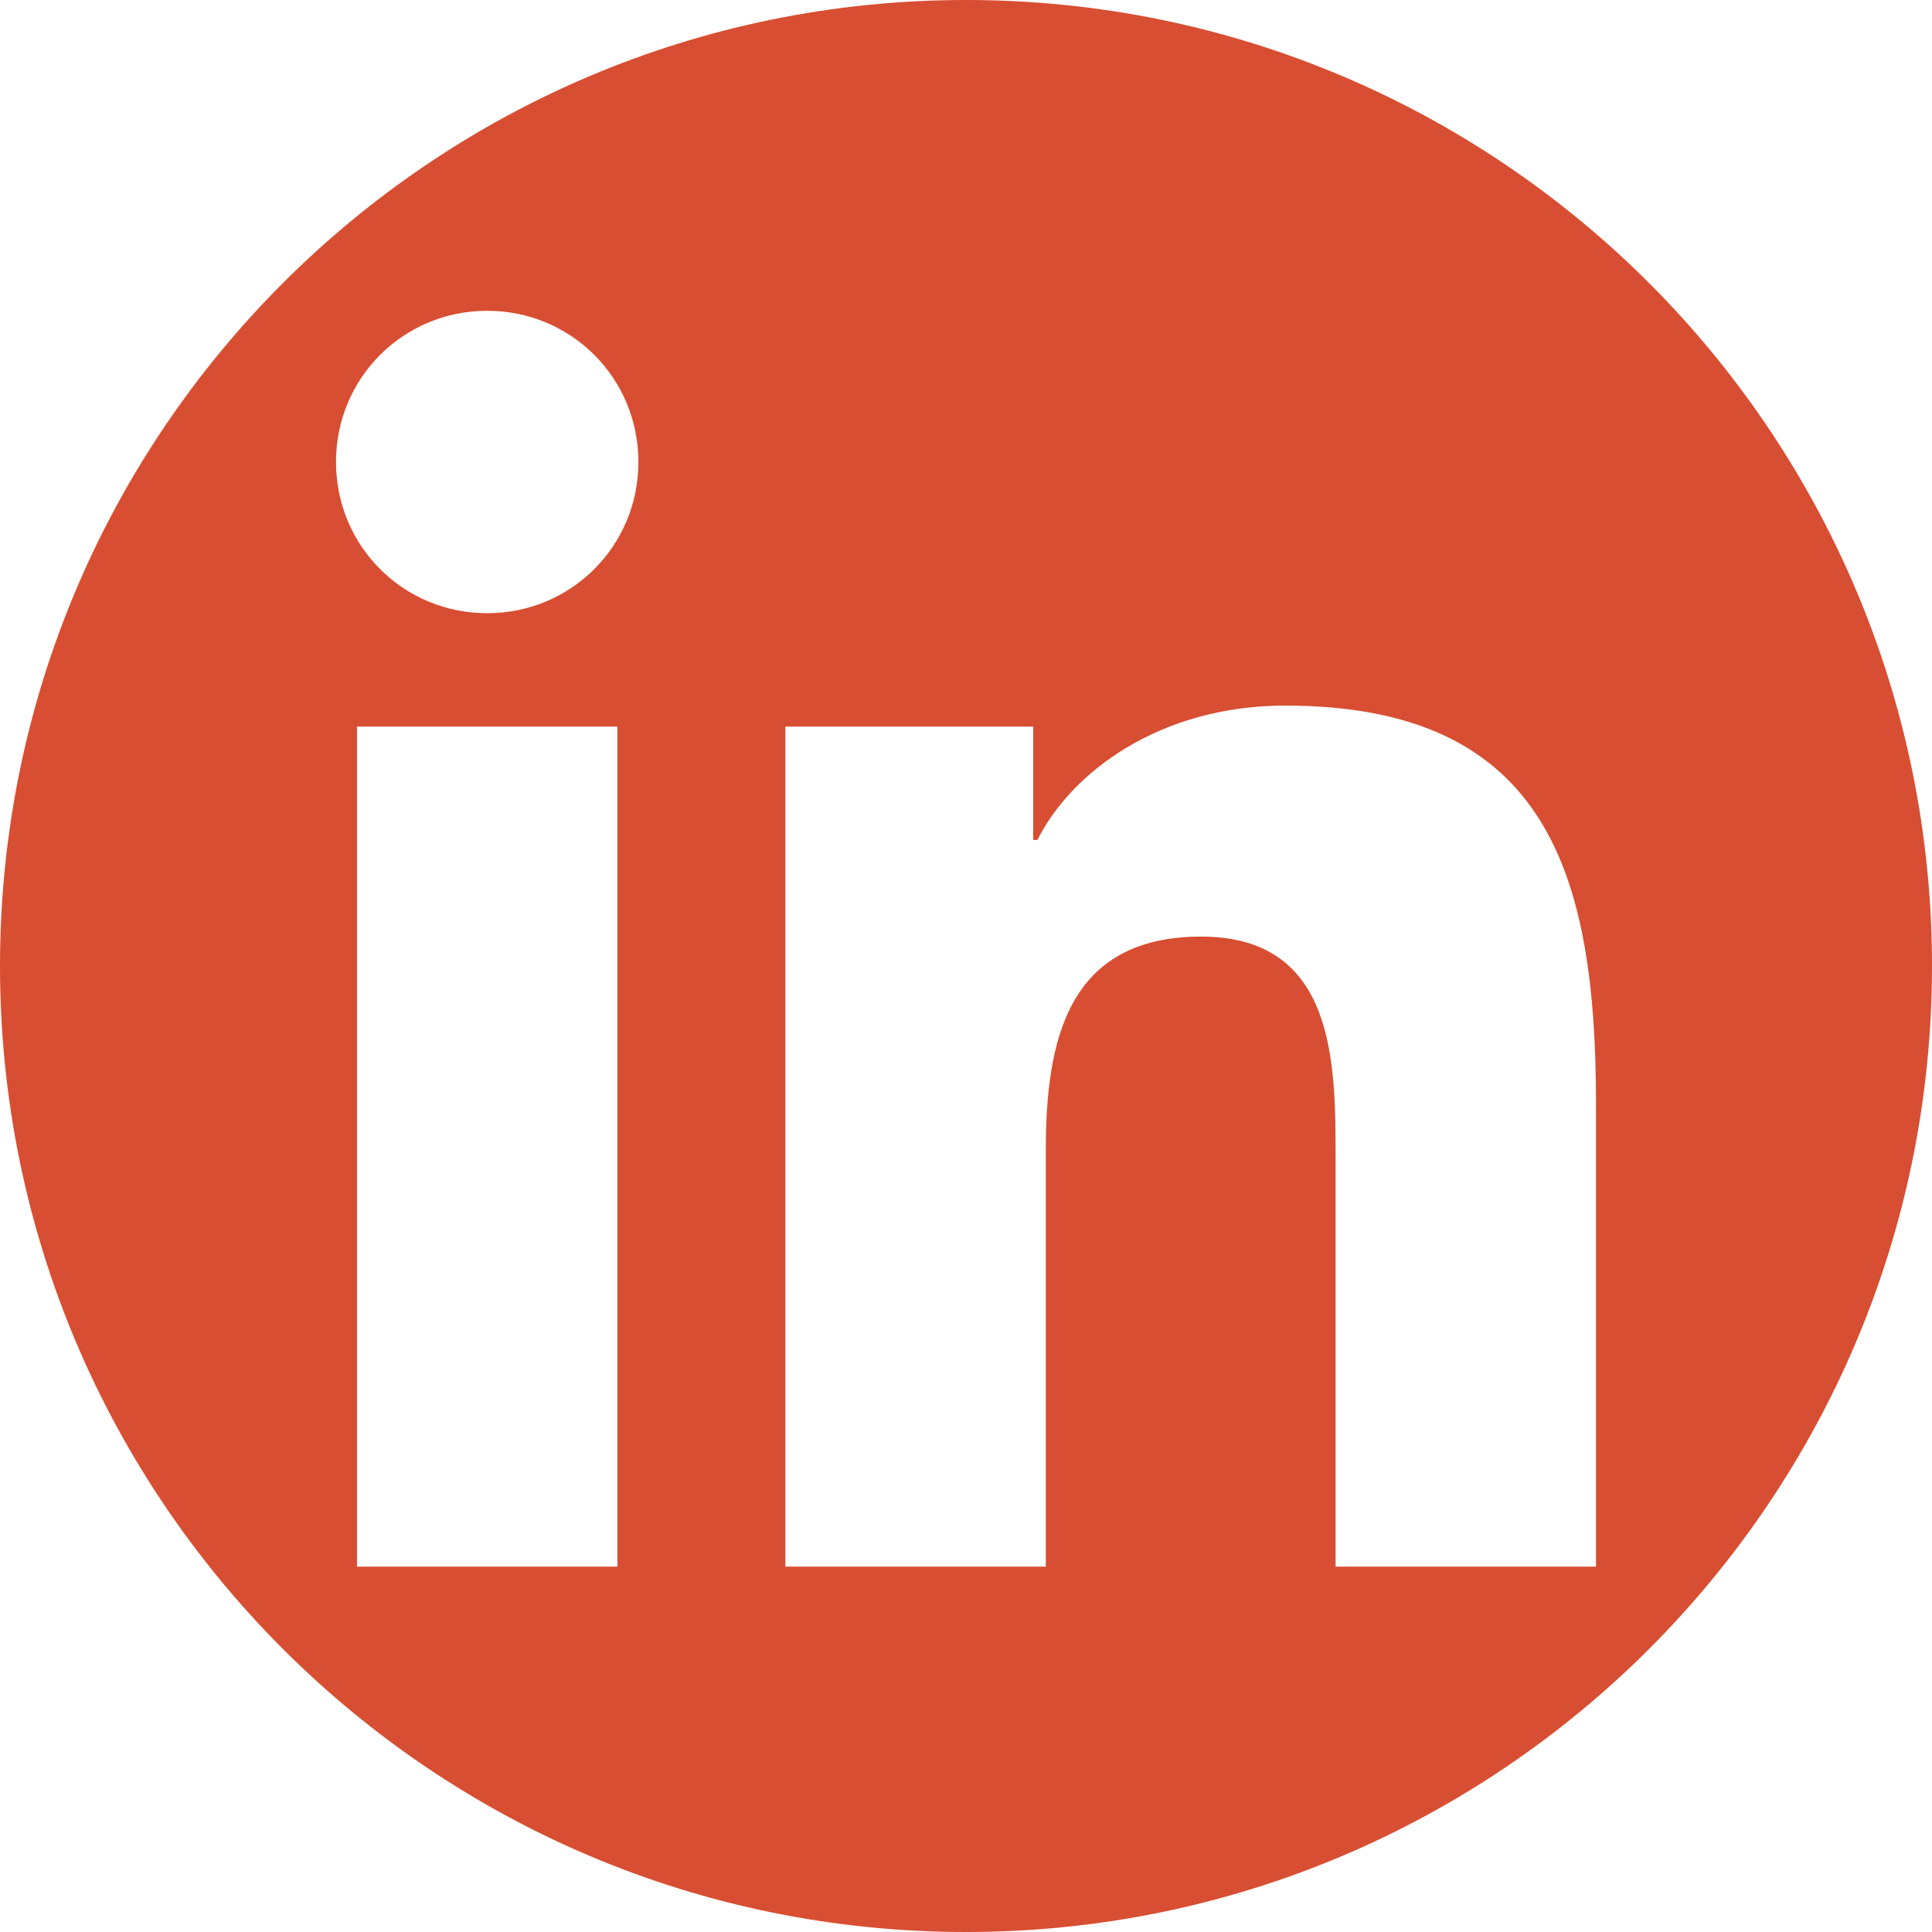 <?xml version="1.0" encoding="UTF-8"?> <!-- Generator: Adobe Illustrator 27.6.1, SVG Export Plug-In . SVG Version: 6.00 Build 0) --> <svg xmlns="http://www.w3.org/2000/svg" xmlns:xlink="http://www.w3.org/1999/xlink" version="1.1" id="Camada_1" x="0px" y="0px" viewBox="0 0 46 46" style="enable-background:new 0 0 46 46;" xml:space="preserve"> <style type="text/css"> .st0{fill:#D84E32;} </style> <path class="st0" d="M23,0C10.3,0,0,10.3,0,23s10.3,23,23,23s23-10.3,23-23S35.7,0,23,0z M14.7,37.3H8.5v-20h6.2V37.3z M11.6,14.6 C9.6,14.6,8,13,8,11c0-2,1.6-3.6,3.6-3.6c2,0,3.6,1.6,3.6,3.6C15.2,13,13.6,14.6,11.6,14.6z M38,37.3h-6.2v-9.7c0-2.3,0-5.3-3.2-5.3 c-3.2,0-3.7,2.5-3.7,5.1v9.9h-6.2v-20h5.9v2.7h0.1c0.8-1.6,2.9-3.2,5.9-3.2c6.3,0,7.4,4.1,7.4,9.5V37.3z"></path> </svg> 